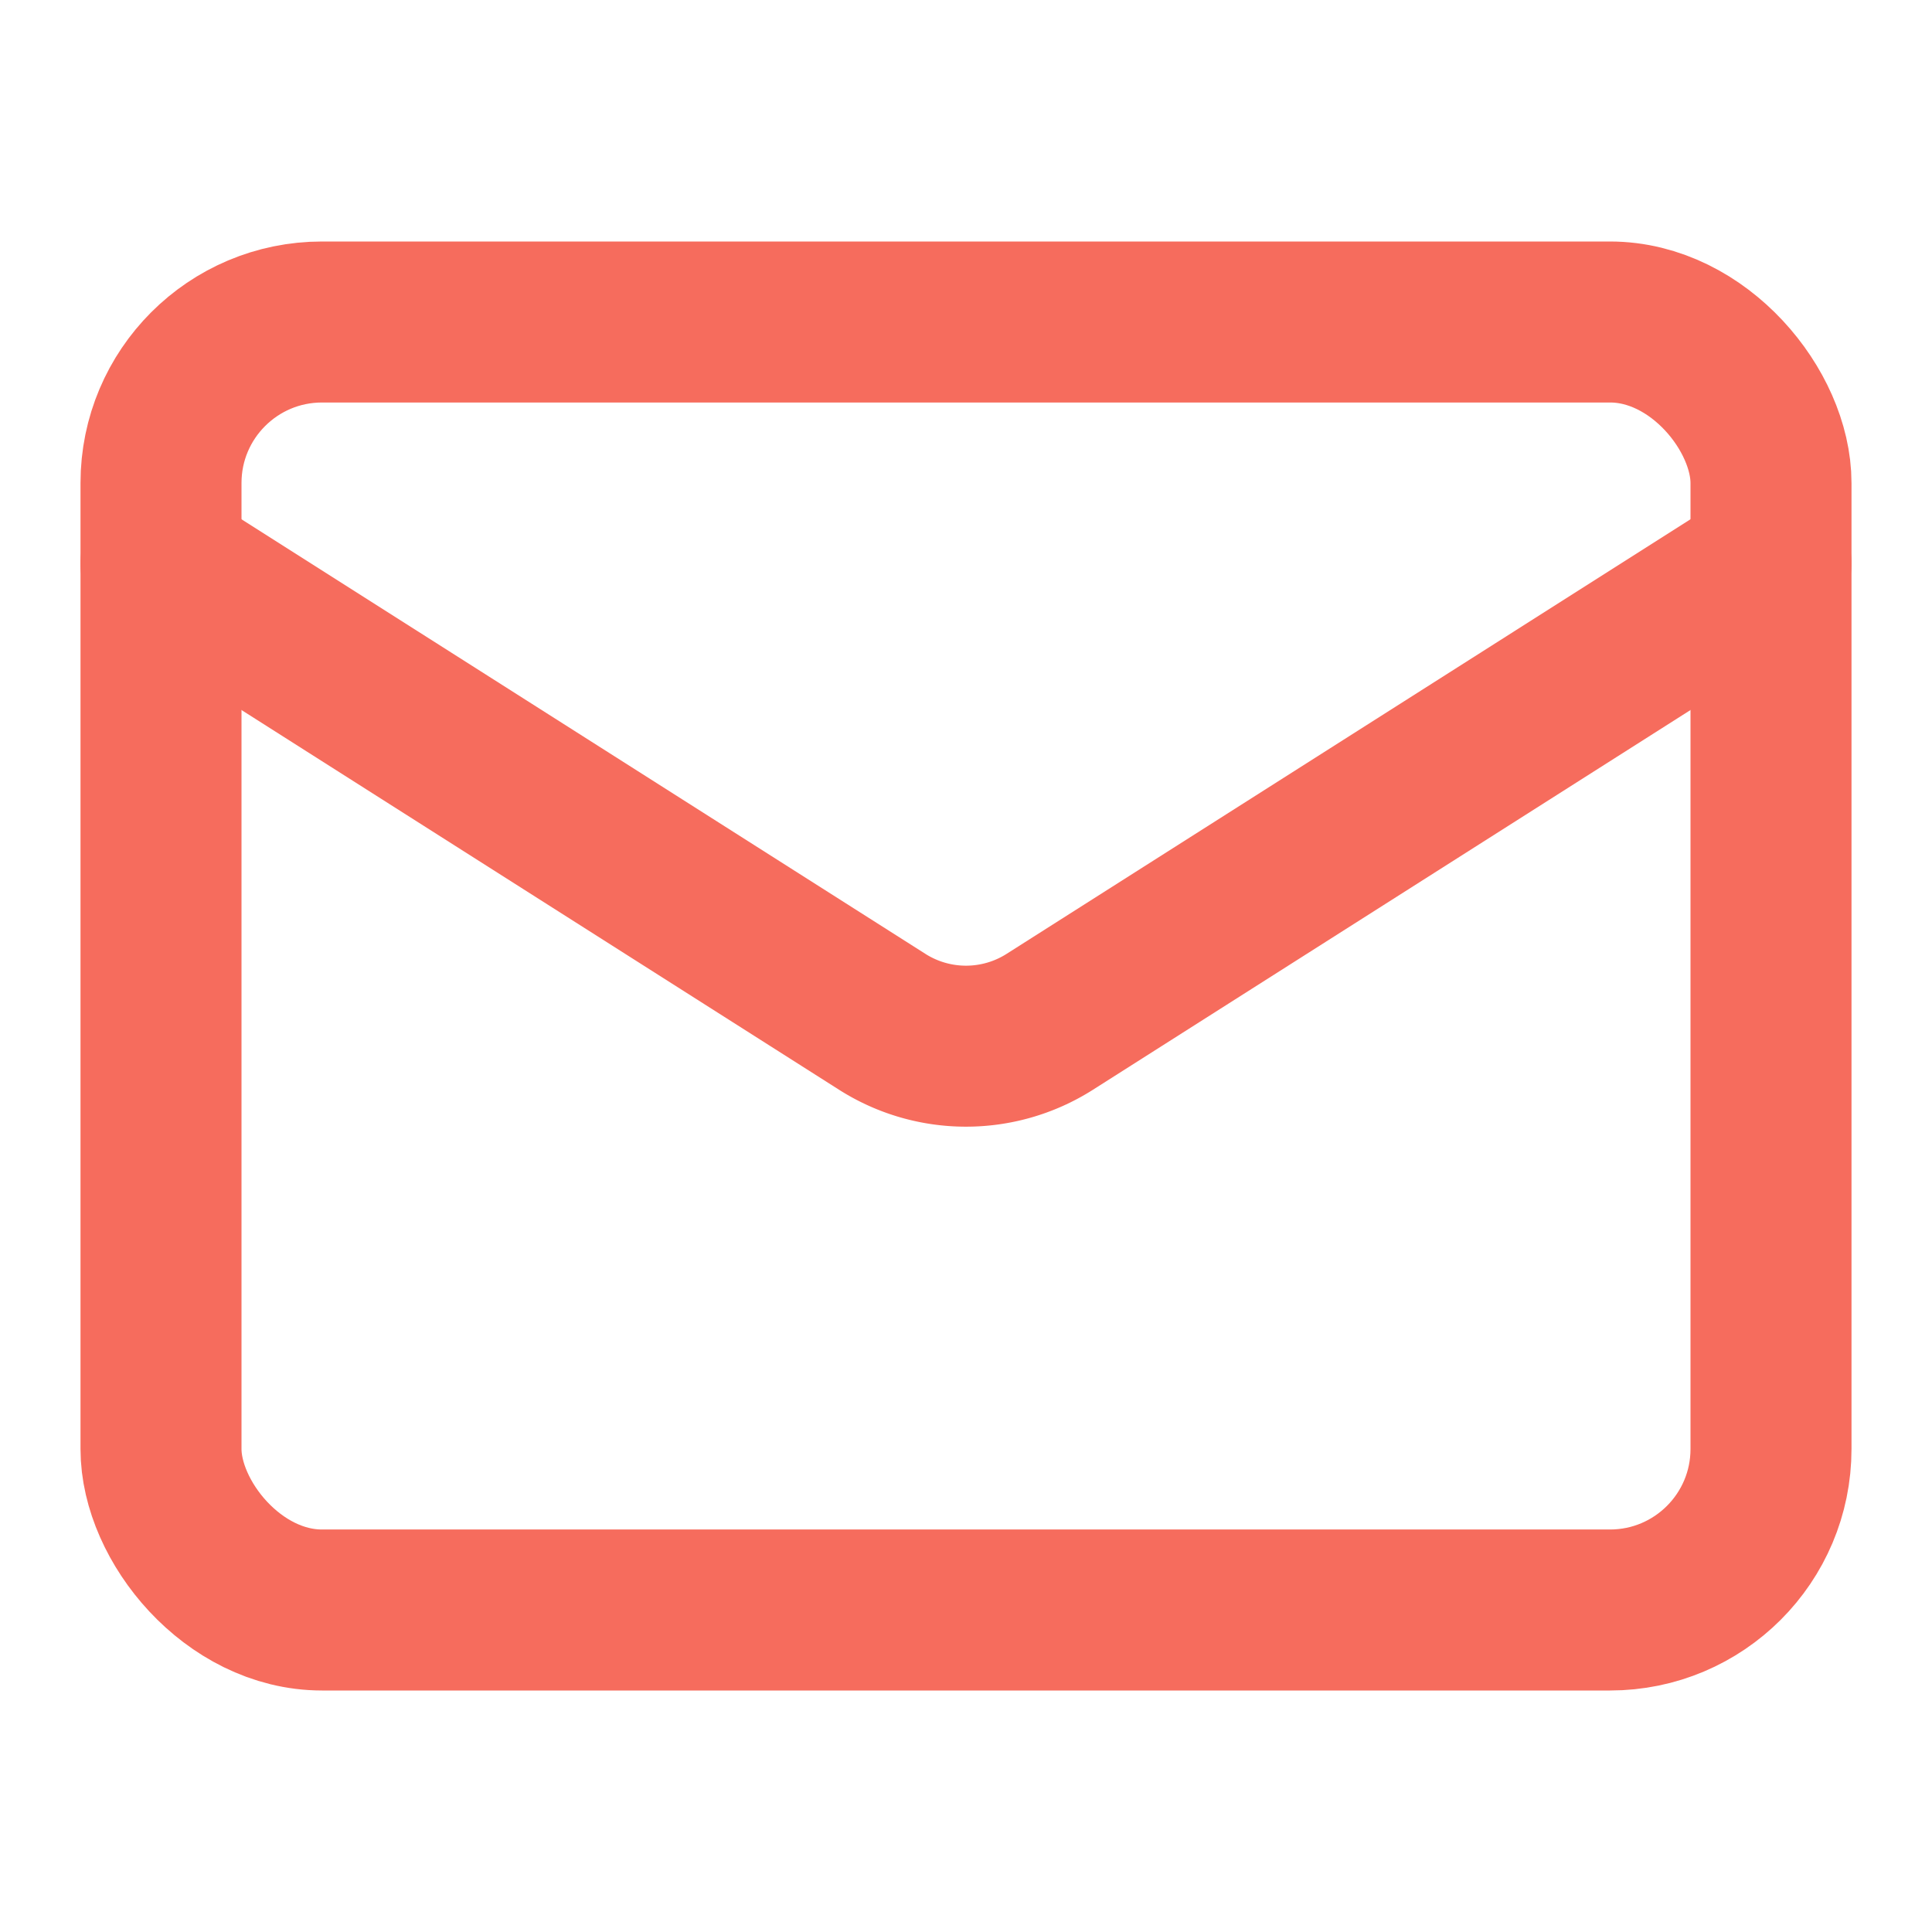 <svg xmlns="http://www.w3.org/2000/svg" width="16" height="16" viewBox="0 0 24 24" fill="none" stroke="#F66C5D" stroke-width="2" stroke-linecap="round" stroke-linejoin="round" class="lucide lucide-mail w-4 h-4 mr-3 text-brand-coral" data-lov-id="src/components/Navigation/Footer.tsx:53:16" data-lov-name="Mail" data-component-path="src/components/Navigation/Footer.tsx" data-component-line="53" data-component-file="Footer.tsx" data-component-name="Mail" data-component-content="%7B%22className%22%3A%22w-4%20h-4%20mr-3%20text-brand-coral%22%7D"><rect width="20" height="16" x="2" y="4" rx="2"></rect><path d="m22 7-8.97 5.7a1.94 1.94 0 0 1-2.06 0L2 7"></path></svg>